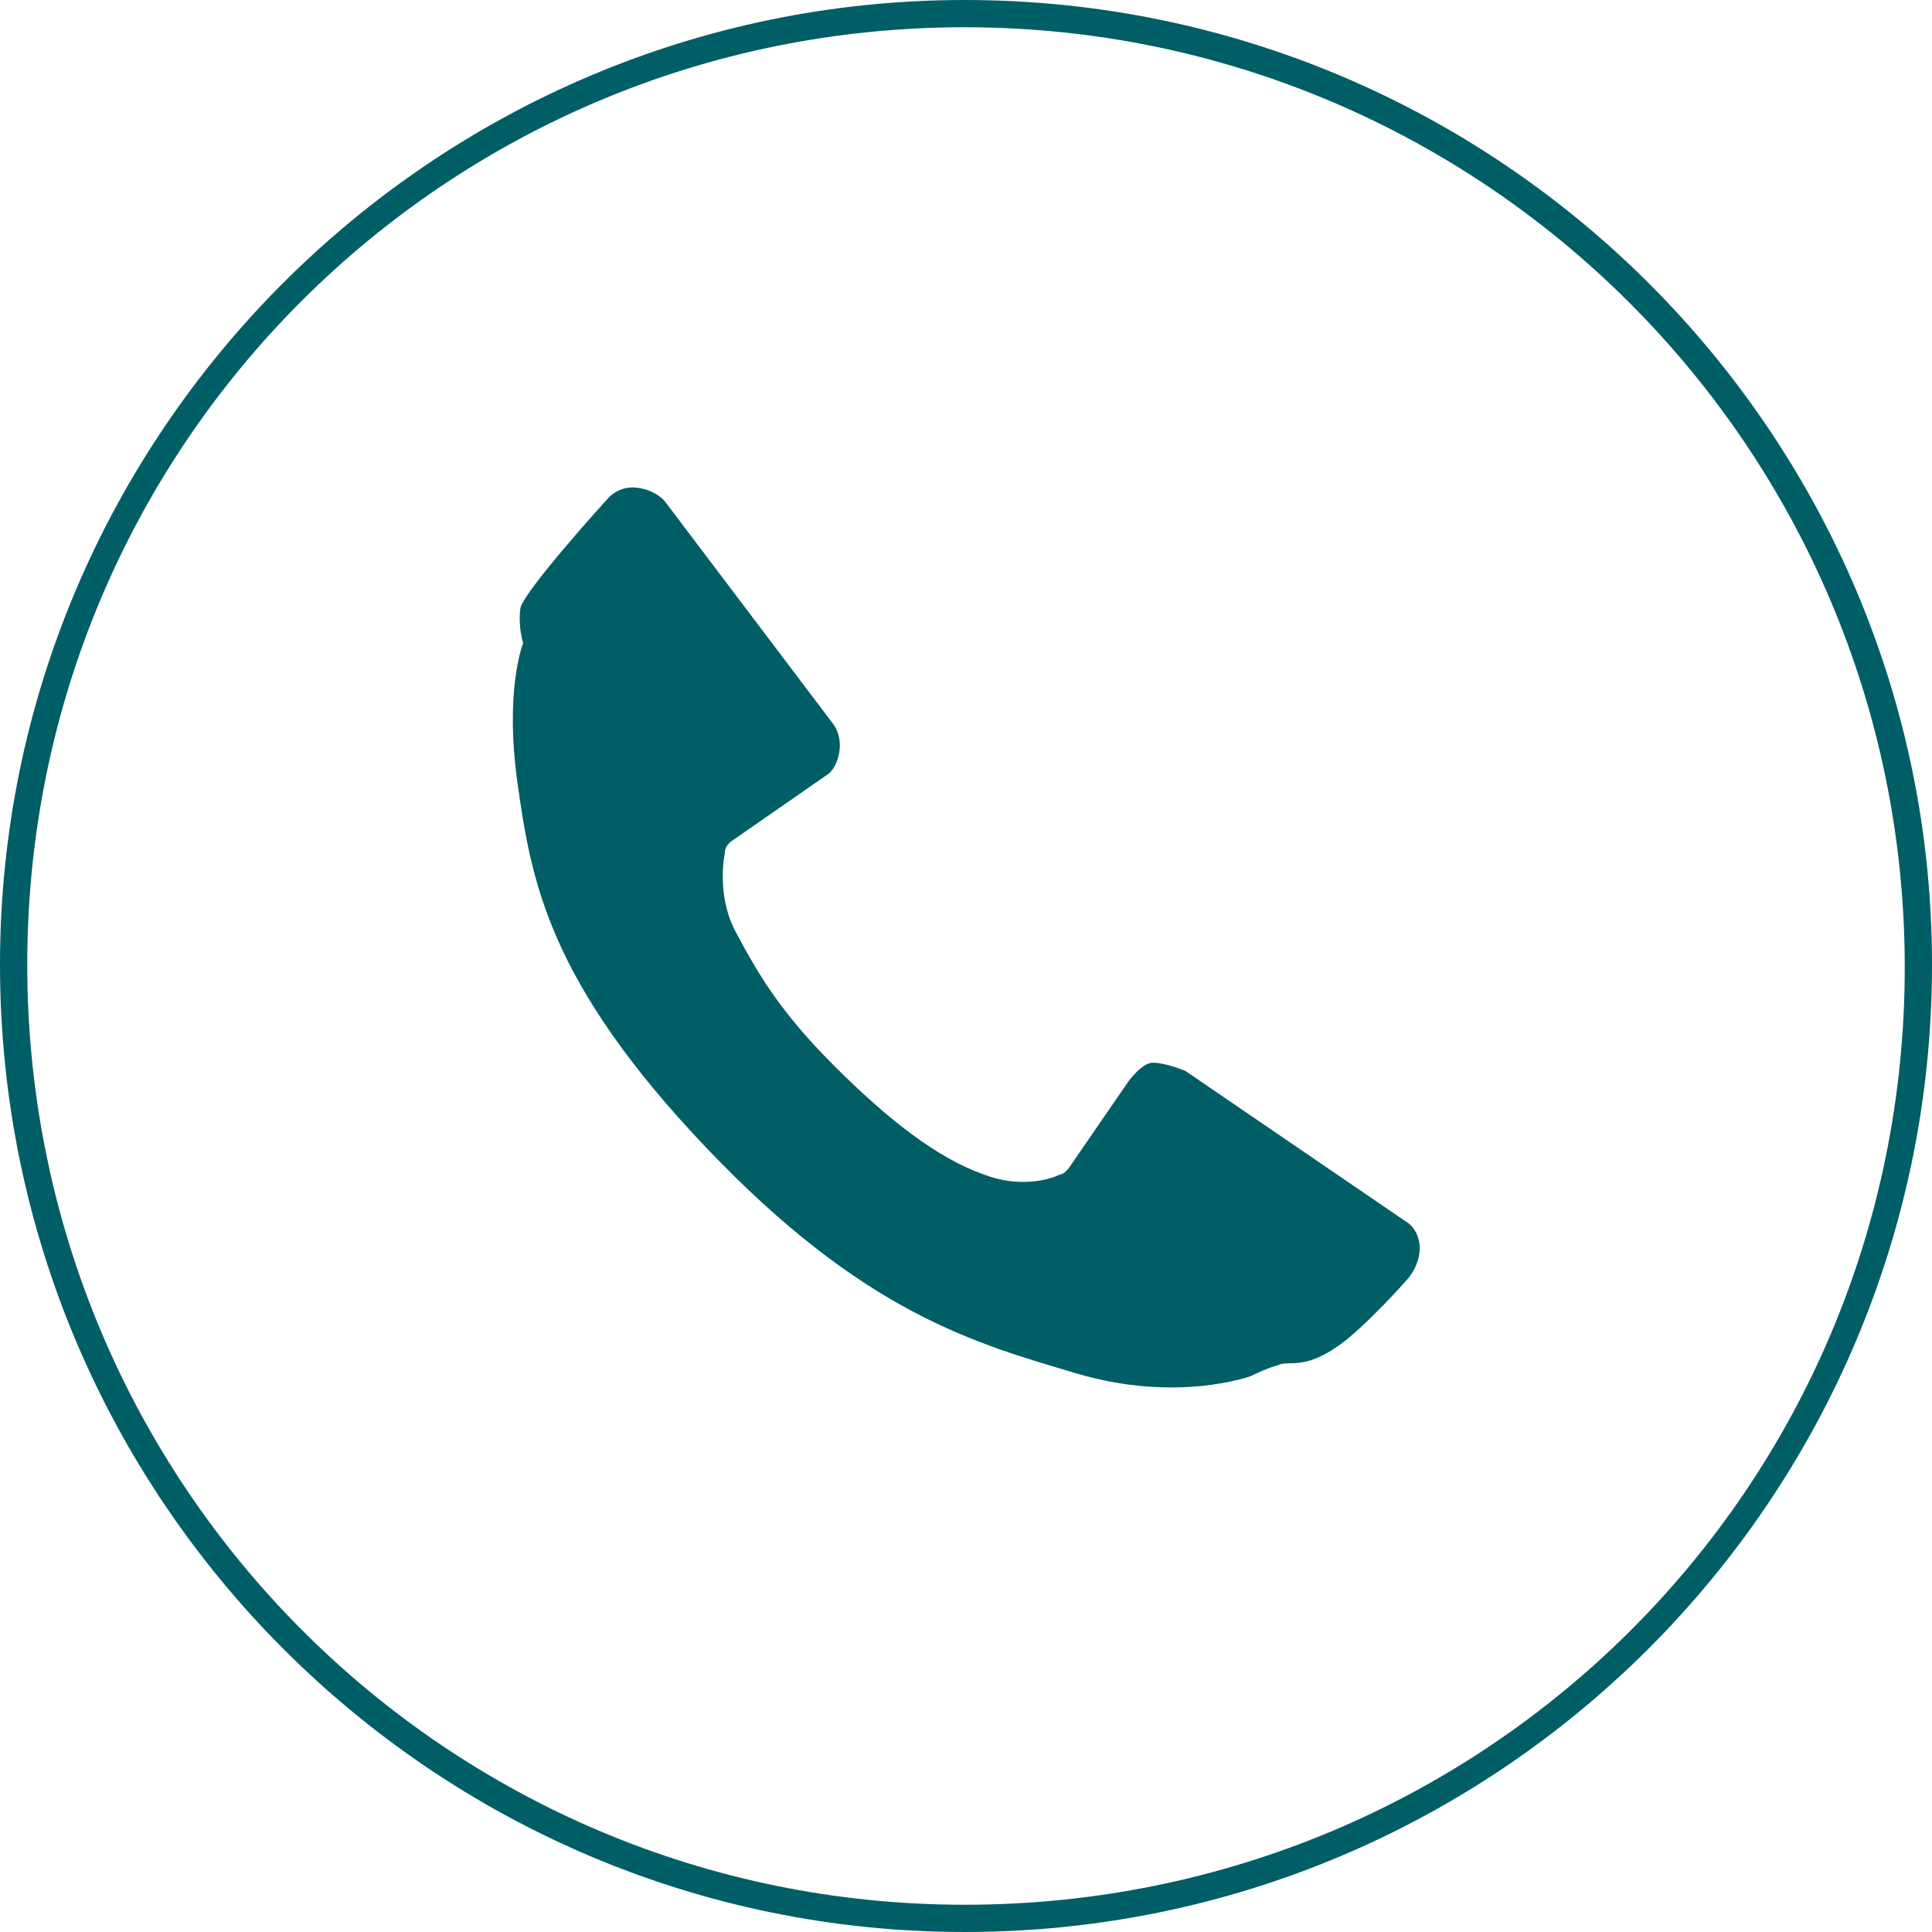 <?xml version="1.0" encoding="utf-8"?>
<!-- Generator: Adobe Illustrator 27.5.0, SVG Export Plug-In . SVG Version: 6.00 Build 0)  -->
<svg version="1.1" id="Ebene_1" xmlns="http://www.w3.org/2000/svg" xmlns:xlink="http://www.w3.org/1999/xlink" x="0px" y="0px"
	 viewBox="0 0 70.9 70.9" style="enable-background:new 0 0 70.9 70.9;" xml:space="preserve">
<style type="text/css">
	.st0{fill:#005E66;}
</style>
<path class="st0" d="M35.4,0C15.9,0,0,15.9,0,35.4C0,55,15.9,70.9,35.4,70.9C55,70.9,70.9,55,70.9,35.4C70.9,15.9,55,0,35.4,0z
	 M35.4,69.9C16.4,69.9,1,54.5,1,35.4S16.4,1,35.4,1s34.5,15.4,34.5,34.5S54.5,69.9,35.4,69.9z"/>
<g id="t">
	<path class="st0" d="M26.8,30.9c-0.1,0.1-0.2,0.2-0.2,0.4c-0.1,0.5-0.2,1.8,0.4,2.9c0.8,1.5,1.6,2.9,3.6,4.9s3.8,3.4,5.5,4
		c1.3,0.5,2.4,0.2,2.8,0c0.1,0,0.2-0.1,0.3-0.2l2.2-3.2c0,0,0.5-0.7,0.9-0.7c0.5,0,1.2,0.3,1.2,0.3l8.2,5.6c0,0,0.4,0.3,0.4,0.9
		c0,0.7-0.5,1.2-0.5,1.2s-1.5,1.7-2.5,2.4c-1.3,0.9-1.8,0.5-2.2,0.7c-0.4,0.1-1,0.4-1,0.4s-2.7,1-6.4-0.1s-7.8-2.2-13.6-8.3
		s-6.4-9.8-6.9-13.3s0.2-5.2,0.2-5.2S19,23,19.1,22.3c0.2-0.7,3.2-4,3.2-4s0.4-0.5,1.1-0.4s1,0.5,1,0.5l6.2,8.2c0,0,0.3,0.4,0.2,1
		c-0.1,0.6-0.4,0.8-0.4,0.8L26.8,30.9L26.8,30.9z"/>
</g>
</svg>
